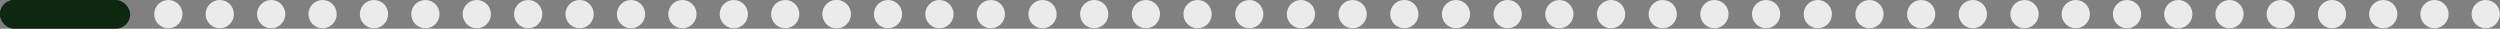 <?xml version="1.0" encoding="UTF-8"?> <svg xmlns="http://www.w3.org/2000/svg" width="1306" height="15" viewBox="0 0 1306 15" fill="none"><rect x="0" y="0" width="1306" height="15" fill="#808080" stroke="none"/><circle cx="7.385" cy="7.385" r="7.385" transform="matrix(-1 0 0 1 471.293 0)" fill="#EBEBEB"></circle><circle cx="7.385" cy="7.385" r="7.385" transform="matrix(-1 0 0 1 498.148 0)" fill="#EBEBEB"></circle><circle cx="7.385" cy="7.385" r="7.385" transform="matrix(-1 0 0 1 525 0)" fill="#EBEBEB"></circle><circle cx="7.385" cy="7.385" r="7.385" transform="matrix(-1 0 0 1 552 0)" fill="#EBEBEB"></circle><circle cx="7.385" cy="7.385" r="7.385" transform="matrix(-1 0 0 1 579 0)" fill="#EBEBEB"></circle><circle cx="7.385" cy="7.385" r="7.385" transform="matrix(-1 0 0 1 606 0)" fill="#EBEBEB"></circle><circle cx="7.385" cy="7.385" r="7.385" transform="matrix(-1 0 0 1 633 0)" fill="#EBEBEB"></circle><circle cx="7.385" cy="7.385" r="7.385" transform="matrix(-1 0 0 1 660 0)" fill="#EBEBEB"></circle><circle cx="7.385" cy="7.385" r="7.385" transform="matrix(-1 0 0 1 687 0)" fill="#EBEBEB"></circle><circle cx="7.385" cy="7.385" r="7.385" transform="matrix(-1 0 0 1 714 0)" fill="#EBEBEB"></circle><circle cx="7.385" cy="7.385" r="7.385" transform="matrix(-1 0 0 1 741 0)" fill="#EBEBEB"></circle><circle cx="7.385" cy="7.385" r="7.385" transform="matrix(-1 0 0 1 768 0)" fill="#EBEBEB"></circle><circle cx="7.385" cy="7.385" r="7.385" transform="matrix(-1 0 0 1 795 0)" fill="#EBEBEB"></circle><circle cx="7.385" cy="7.385" r="7.385" transform="matrix(-1 0 0 1 822 0)" fill="#EBEBEB"></circle><circle cx="7.385" cy="7.385" r="7.385" transform="matrix(-1 0 0 1 849 0)" fill="#EBEBEB"></circle><circle cx="7.385" cy="7.385" r="7.385" transform="matrix(-1 0 0 1 876 0)" fill="#EBEBEB"></circle><circle cx="7.385" cy="7.385" r="7.385" transform="matrix(-1 0 0 1 903 0)" fill="#EBEBEB"></circle><circle cx="7.385" cy="7.385" r="7.385" transform="matrix(-1 0 0 1 930 0)" fill="#EBEBEB"></circle><circle cx="7.385" cy="7.385" r="7.385" transform="matrix(-1 0 0 1 957 0)" fill="#EBEBEB"></circle><circle cx="7.385" cy="7.385" r="7.385" transform="matrix(-1 0 0 1 984 0)" fill="#EBEBEB"></circle><circle cx="7.385" cy="7.385" r="7.385" transform="matrix(-1 0 0 1 1011 0)" fill="#EBEBEB"></circle><circle cx="7.385" cy="7.385" r="7.385" transform="matrix(-1 0 0 1 1038 0)" fill="#EBEBEB"></circle><circle cx="7.385" cy="7.385" r="7.385" transform="matrix(-1 0 0 1 1065 0)" fill="#EBEBEB"></circle><circle cx="7.385" cy="7.385" r="7.385" transform="matrix(-1 0 0 1 1091.77 0)" fill="#EBEBEB"></circle><circle cx="7.385" cy="7.385" r="7.385" transform="matrix(-1 0 0 1 1118.54 0)" fill="#EBEBEB"></circle><circle cx="7.385" cy="7.385" r="7.385" transform="matrix(-1 0 0 1 1145.31 0)" fill="#EBEBEB"></circle><circle cx="7.385" cy="7.385" r="7.385" transform="matrix(-1 0 0 1 1172.08 0)" fill="#EBEBEB"></circle><circle cx="7.385" cy="7.385" r="7.385" transform="matrix(-1 0 0 1 1198.85 0)" fill="#EBEBEB"></circle><circle cx="7.385" cy="7.385" r="7.385" transform="matrix(-1 0 0 1 1225.62 0)" fill="#EBEBEB"></circle><circle cx="7.385" cy="7.385" r="7.385" transform="matrix(-1 0 0 1 1252.39 0)" fill="#EBEBEB"></circle><circle cx="7.385" cy="7.385" r="7.385" transform="matrix(-1 0 0 1 1279.16 0)" fill="#EBEBEB"></circle><circle cx="7.385" cy="7.385" r="7.385" transform="matrix(-1 0 0 1 1305.93 0)" fill="#EBEBEB"></circle><circle cx="7.385" cy="7.385" r="7.385" transform="matrix(-1 0 0 1 444.438 0)" fill="#EBEBEB"></circle><circle cx="7.385" cy="7.385" r="7.385" transform="matrix(-1 0 0 1 444.438 0)" fill="#EBEBEB"></circle><circle cx="7.385" cy="7.385" r="7.385" transform="matrix(-1 0 0 1 417.586 0)" fill="#EBEBEB"></circle><circle cx="7.385" cy="7.385" r="7.385" transform="matrix(-1 0 0 1 390.73 0)" fill="#EBEBEB"></circle><circle cx="7.385" cy="7.385" r="7.385" transform="matrix(-1 0 0 1 363.875 0)" fill="#EBEBEB"></circle><circle cx="7.385" cy="7.385" r="7.385" transform="matrix(-1 0 0 1 337.023 0)" fill="#EBEBEB"></circle><circle cx="7.385" cy="7.385" r="7.385" transform="matrix(-1 0 0 1 310.168 0)" fill="#EBEBEB"></circle><circle cx="7.385" cy="7.385" r="7.385" transform="matrix(-1 0 0 1 283.312 0)" fill="#EBEBEB"></circle><circle cx="7.385" cy="7.385" r="7.385" transform="matrix(-1 0 0 1 256.461 0)" fill="#EBEBEB"></circle><circle cx="7.385" cy="7.385" r="7.385" transform="matrix(-1 0 0 1 229.605 0)" fill="#EBEBEB"></circle><circle cx="7.385" cy="7.385" r="7.385" transform="matrix(-1 0 0 1 202.75 0)" fill="#EBEBEB"></circle><circle cx="7.385" cy="7.385" r="7.385" transform="matrix(-1 0 0 1 175.895 0)" fill="#EBEBEB"></circle><circle cx="7.385" cy="7.385" r="7.385" transform="matrix(-1 0 0 1 149.043 0)" fill="#EBEBEB"></circle><circle cx="7.385" cy="7.385" r="7.385" transform="matrix(-1 0 0 1 122.188 0)" fill="#EBEBEB"></circle><circle cx="7.385" cy="7.385" r="7.385" transform="matrix(-1 0 0 1 95.332 0)" fill="#EBEBEB"></circle><circle cx="7.385" cy="7.385" r="7.385" transform="matrix(-1 0 0 1 14.77 0)" fill="#0E2711"></circle><rect width="68" height="15" rx="7.5" fill="#0E2711"></rect></svg> 